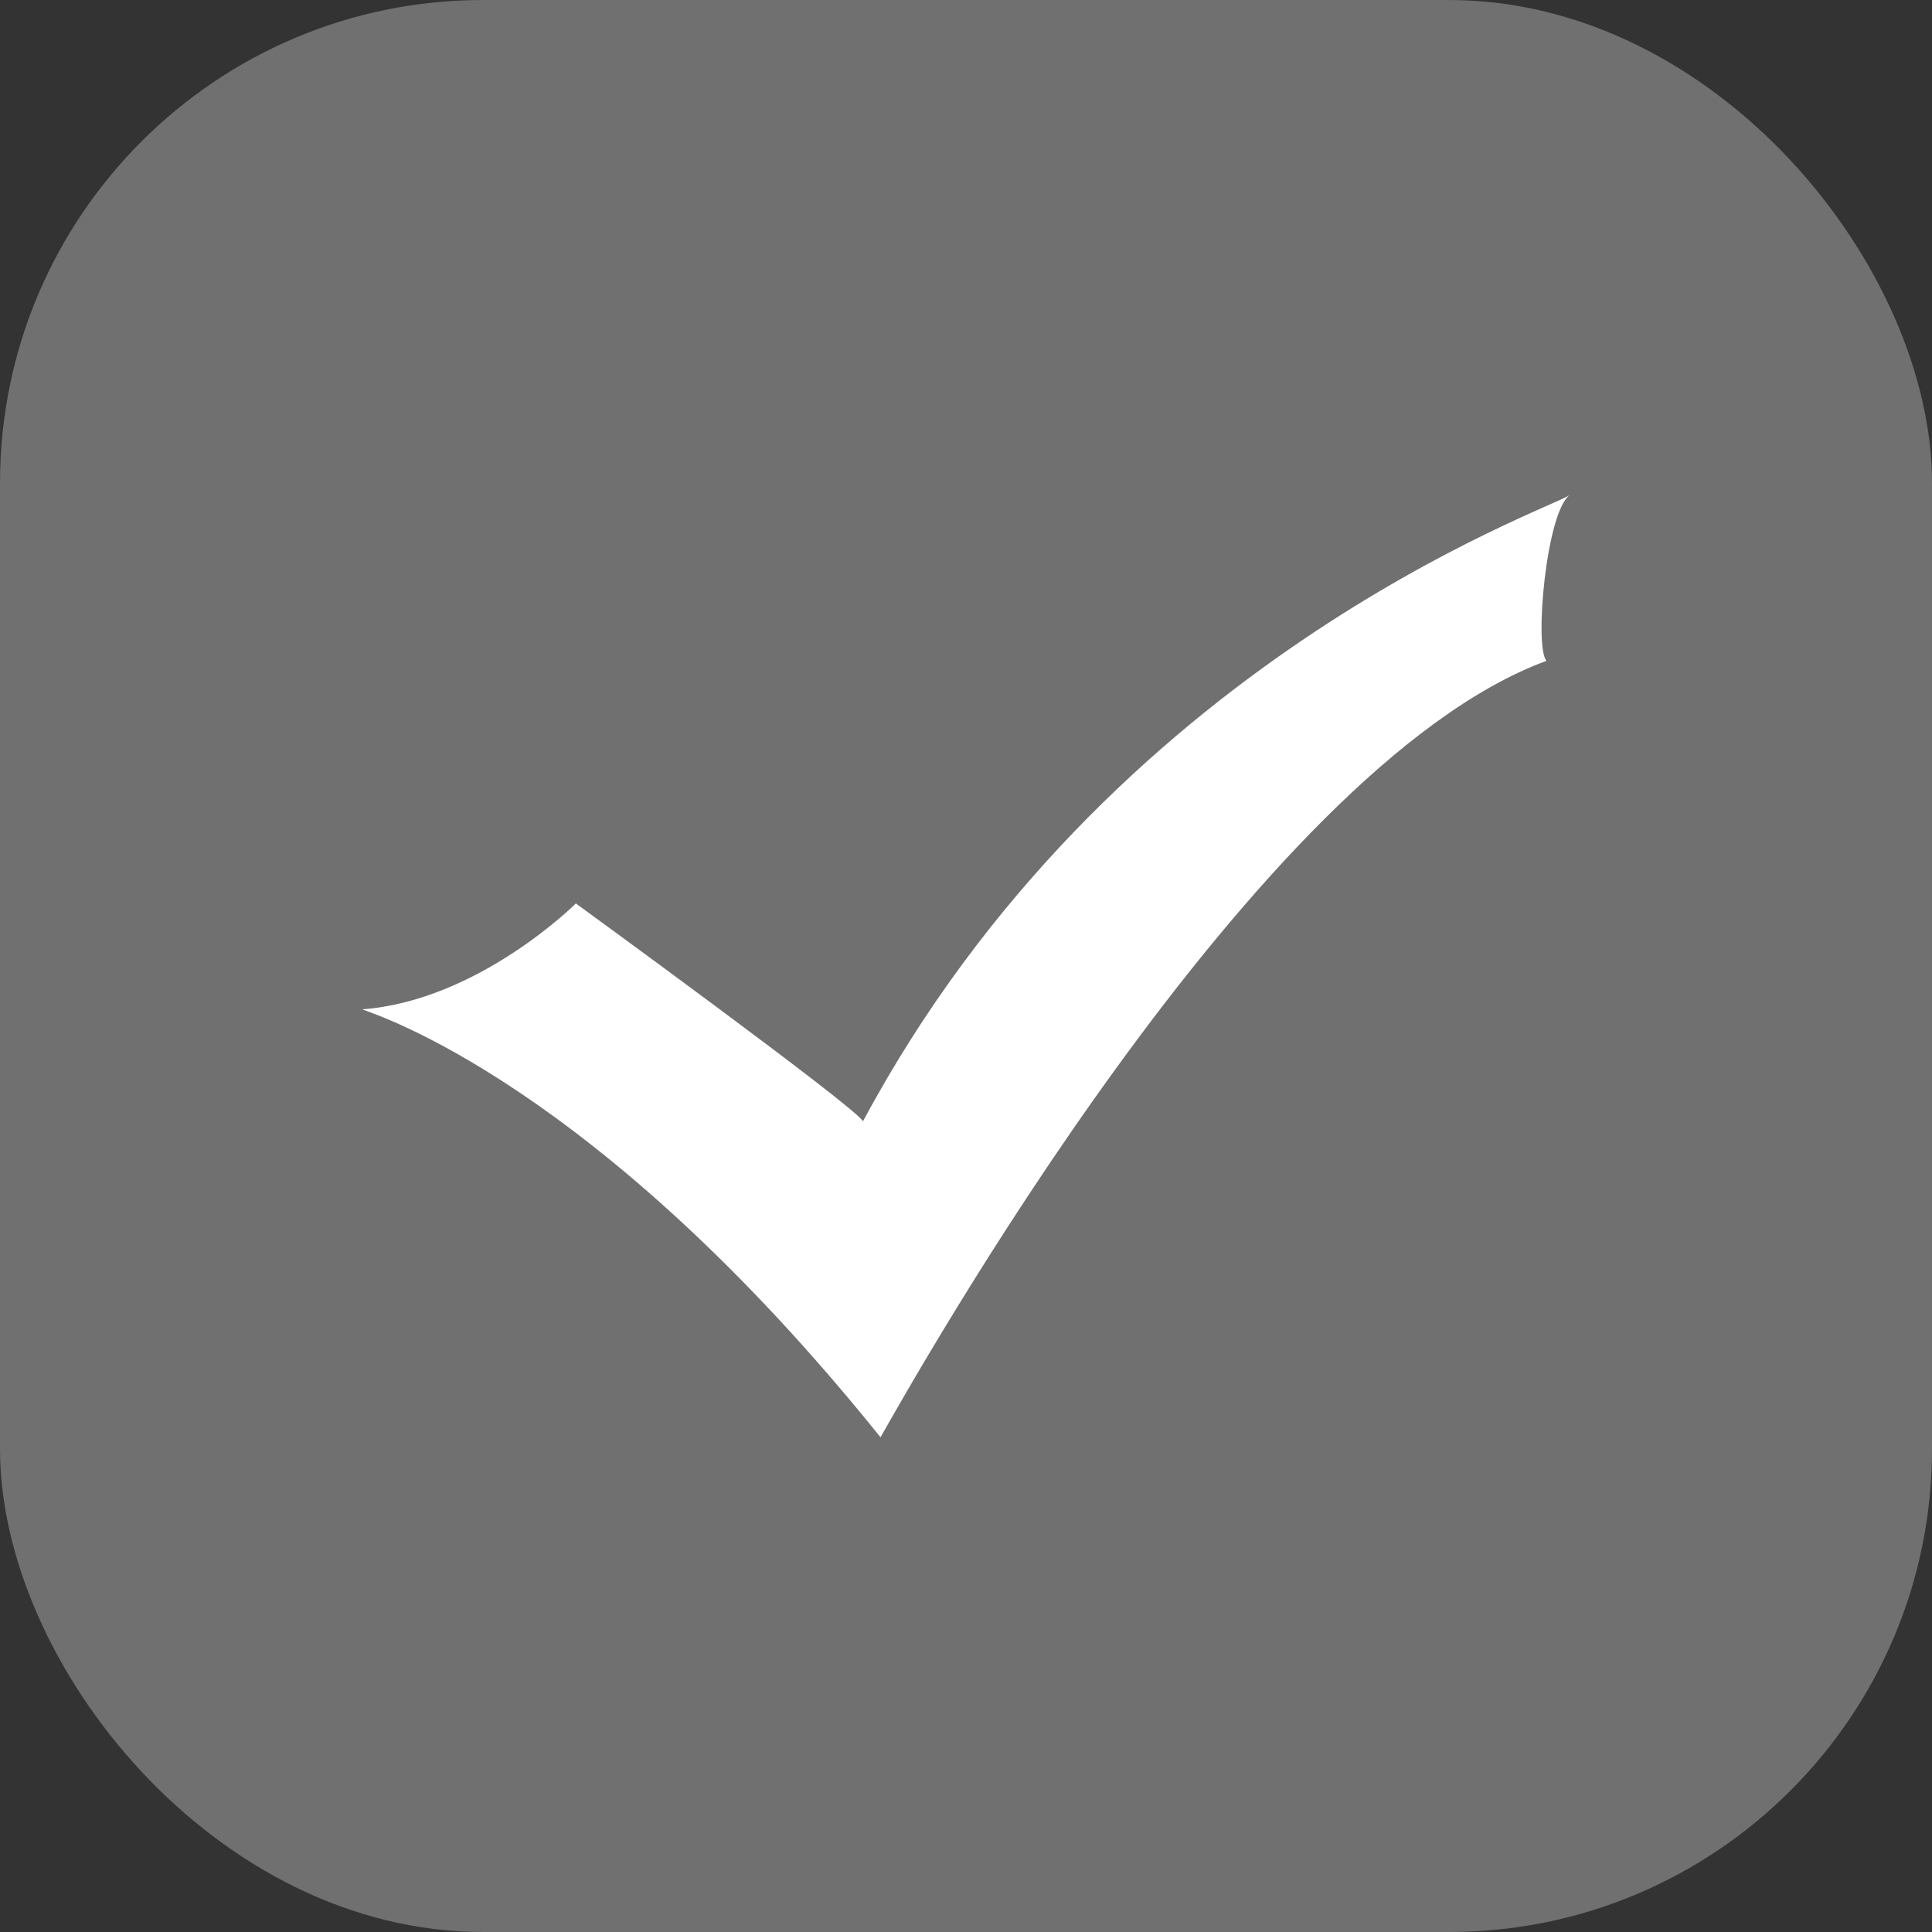 <svg width="16" height="16" viewBox="0 0 16 16" fill="none" xmlns="http://www.w3.org/2000/svg">
<rect x="0" y="0" width="16" height="16" fill="#333333" stroke="none"/>
<rect width="16" height="16" rx="4" fill="white" fill-opacity="0.3"/>
<path d="M4.769 7.482C4.769 7.482 3.965 8.286 3 8.359C3.103 8.4 4.932 8.967 7.292 11.903C7.565 11.424 10.396 6.359 12.807 5.473C12.704 5.354 12.807 4.235 13 4.1C12.83 4.219 9.19 5.473 7.147 9.286C7.086 9.168 4.769 7.482 4.769 7.482Z" fill="white"/>
</svg>
